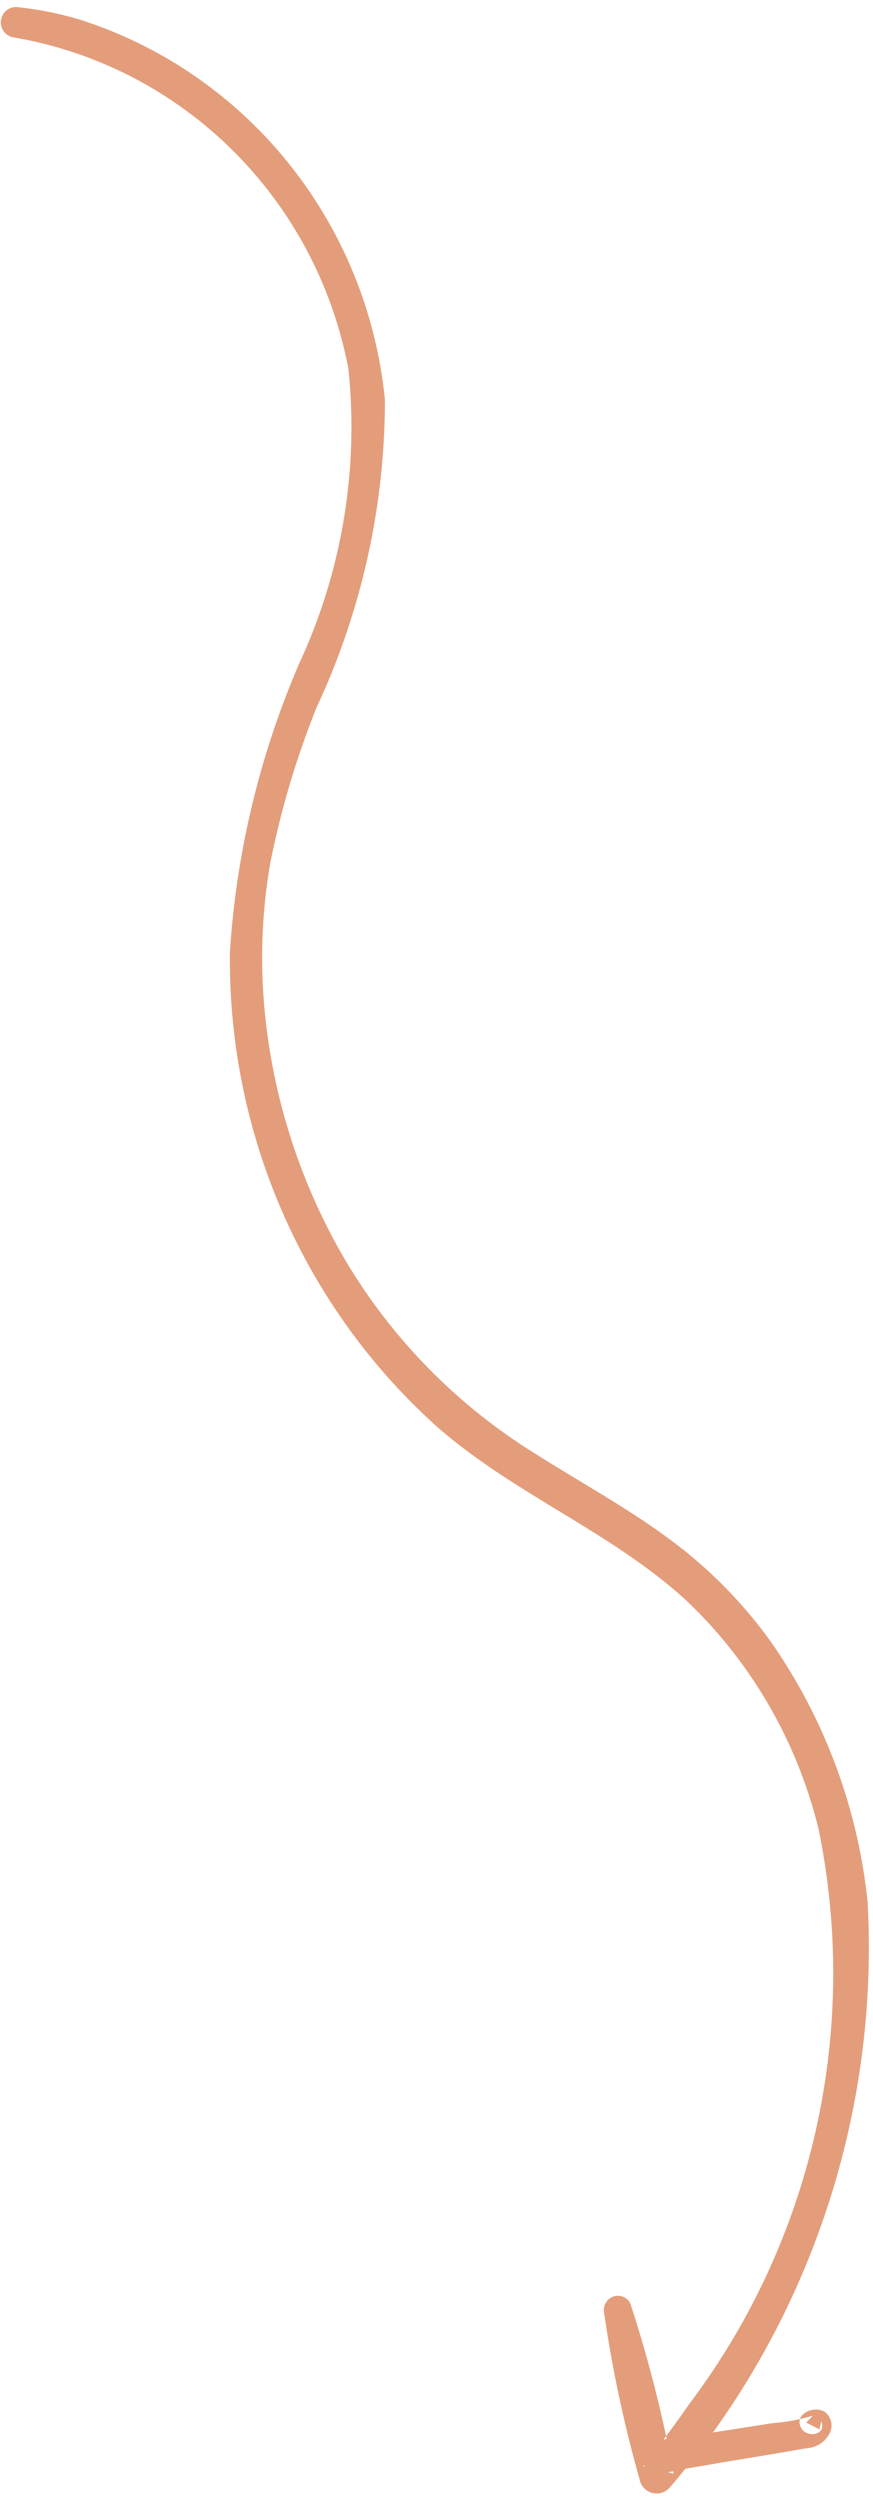 <svg width="95" height="272" fill="none" xmlns="http://www.w3.org/2000/svg"><path fill-rule="evenodd" clip-rule="evenodd" d="M89.382 263.422l.044.166c.393 1.392-1.597 1.643-2.201.645-.233-.383-.269-.735-.172-1.035.474-.108.944-.232 1.41-.373l-.734.754 1.431.736.222-.893zm-11.794 1.231l.967-.15 5.478-.855a20.36 20.36 0 003.02-.45c.303-.939 1.896-1.375 2.775-.724.664.567.85 1.519.445 2.294a3.004 3.004 0 01-2.562 1.608c-2.06.378-4.13.718-6.202 1.059-1.097.18-2.194.36-3.29.546l-1.258.217c-.794.138-1.588.275-2.382.407a89.593 89.593 0 01-1.633 1.968 1.893 1.893 0 01-1.944.67 1.909 1.909 0 01-1.408-1.508 140.011 140.011 0 01-3.873-18.218 1.548 1.548 0 011.083-1.672 1.51 1.51 0 011.801.808 142.634 142.634 0 013.878 14.395l-.29.381c.118-.029.236-.053.356-.072a113.41 113.41 0 00-.066-.309A93.752 93.752 0 0075 261.563c13.43-17.8 18.572-40.612 14.087-62.504-2.336-9.617-7.394-18.327-14.553-25.061-4.175-3.787-8.961-6.702-13.75-9.618-4.674-2.847-9.35-5.695-13.461-9.357-14.417-13.078-22.545-31.835-22.303-51.465a94.464 94.464 0 017.578-31.455 61.067 61.067 0 005.314-31.975C34.39 21.576 19.877 7.212 1.484 4.071A1.653 1.653 0 01.101 2.242 1.65 1.65 0 011.858.77 37.4 37.4 0 018.78 2.165C26.973 8.02 39.975 24.251 41.888 43.498a79.18 79.18 0 01-7.44 33.48 95.1 95.1 0 00-5.034 16.919 60.48 60.48 0 00-.719 14.841 66.072 66.072 0 008.684 28.038 61.975 61.975 0 0020.694 21.279c1.637 1.041 3.3 2.045 4.962 3.049 3.407 2.057 6.815 4.115 10.013 6.502a50.307 50.307 0 0110.845 11.03 60.328 60.328 0 0110.52 28.298c1.135 20.686-4.858 41.067-16.825 57.719zm-4.34 4.222c-.196.05-.393.083-.59.102l.637.158-.047-.26zm-3.042-.507a4.306 4.306 0 01-.203-.141l-.06.076.263.065z" fill="#E49D7A"/></svg>